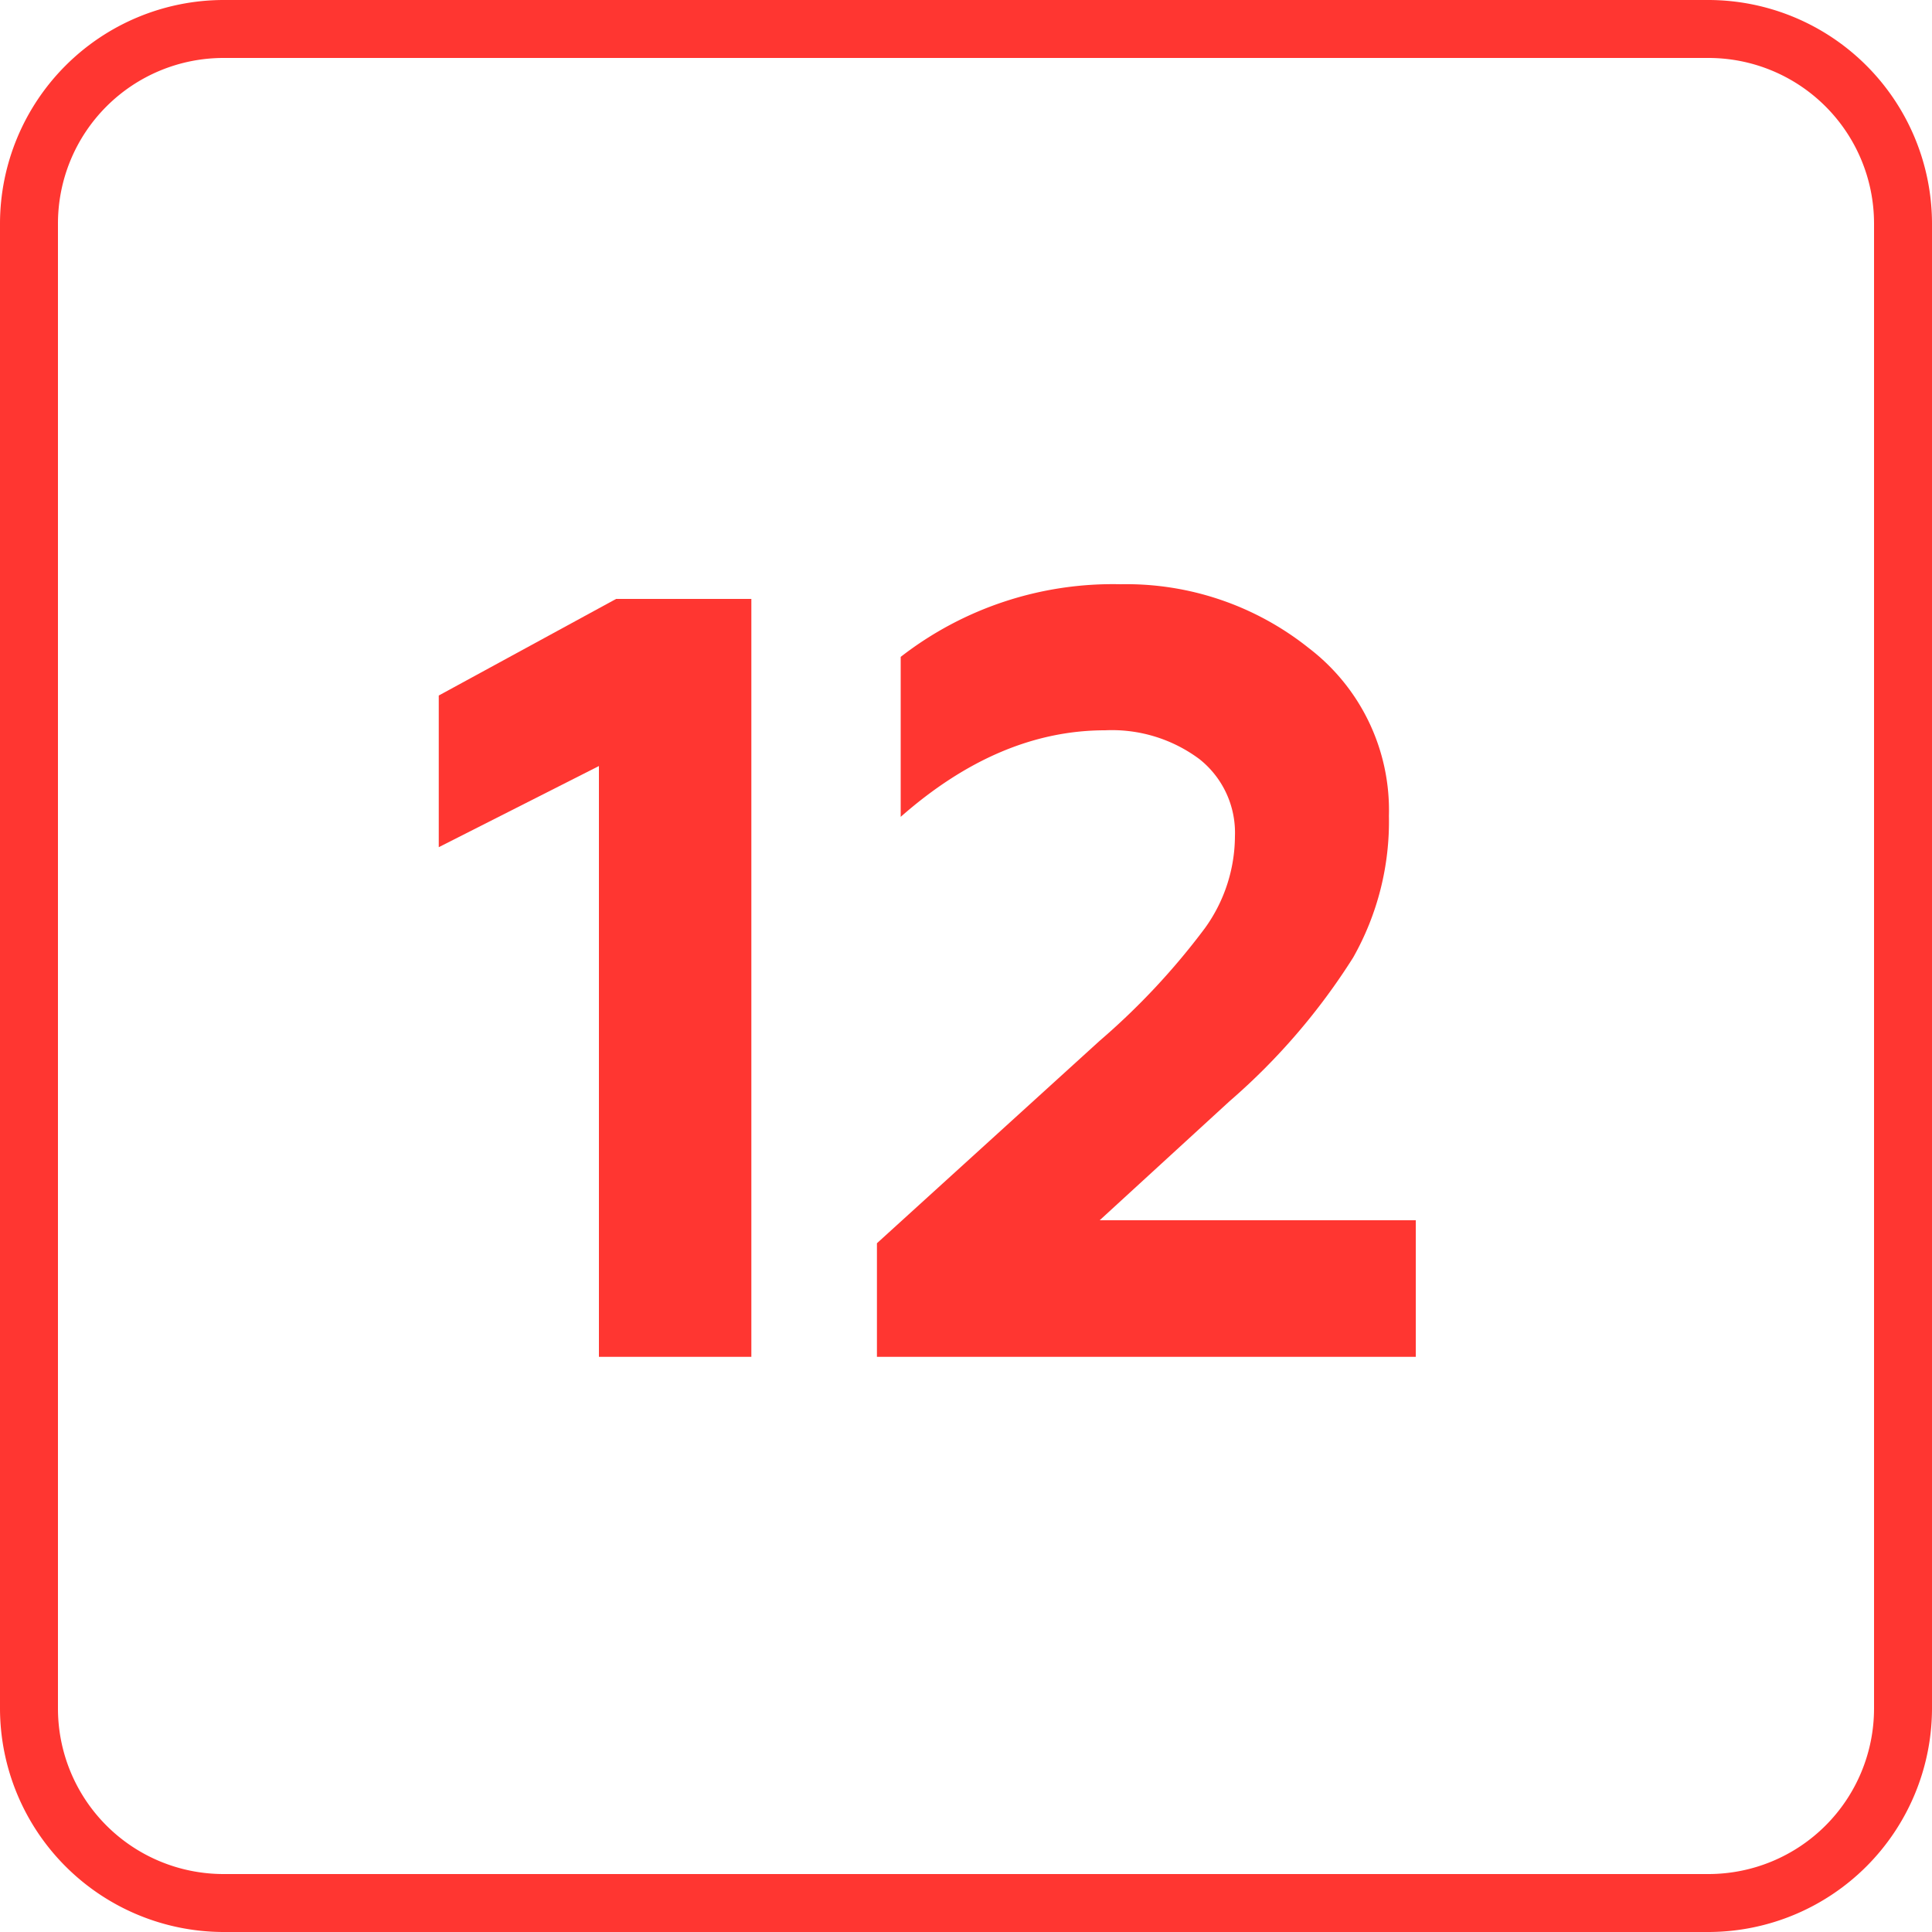 <?xml version="1.0" encoding="UTF-8"?> <svg xmlns="http://www.w3.org/2000/svg" viewBox="0 0 100 100"> <defs> <style>.cls-1{fill:#ff3631;}</style> </defs> <g id="Слой_2" data-name="Слой 2"> <g id="Слой_1-2" data-name="Слой 1"> <path class="cls-1" d="M88.44,3A8.57,8.57,0,0,1,97,11.56V88.44A8.57,8.57,0,0,1,88.44,97H11.56A8.57,8.57,0,0,1,3,88.44V11.56A8.57,8.57,0,0,1,11.56,3H88.44m0-3H11.56A11.59,11.59,0,0,0,0,11.56V88.44A11.59,11.59,0,0,0,11.56,100H88.44A11.59,11.59,0,0,0,100,88.44V11.56A11.59,11.59,0,0,0,88.44,0Z"></path> <path class="cls-1" d="M38.89,70.23H31V39.65l-8.29,4.2V36L31.89,31h7Z"></path> <path class="cls-1" d="M73.28,70.23H45.39V64.35L56.92,53.87a36.46,36.46,0,0,0,5.44-5.82,8.18,8.18,0,0,0,1.56-4.76,4.86,4.86,0,0,0-1.84-4A7.58,7.58,0,0,0,57.2,37.8q-5.49,0-10.58,4.48V34A17.89,17.89,0,0,1,58,30.24a15.14,15.14,0,0,1,9.75,3.31,10.56,10.56,0,0,1,4.14,8.68,14.29,14.29,0,0,1-1.85,7.33A33.37,33.37,0,0,1,63.64,57l-6.72,6.16H73.28Z"></path> </g> </g> </svg> 